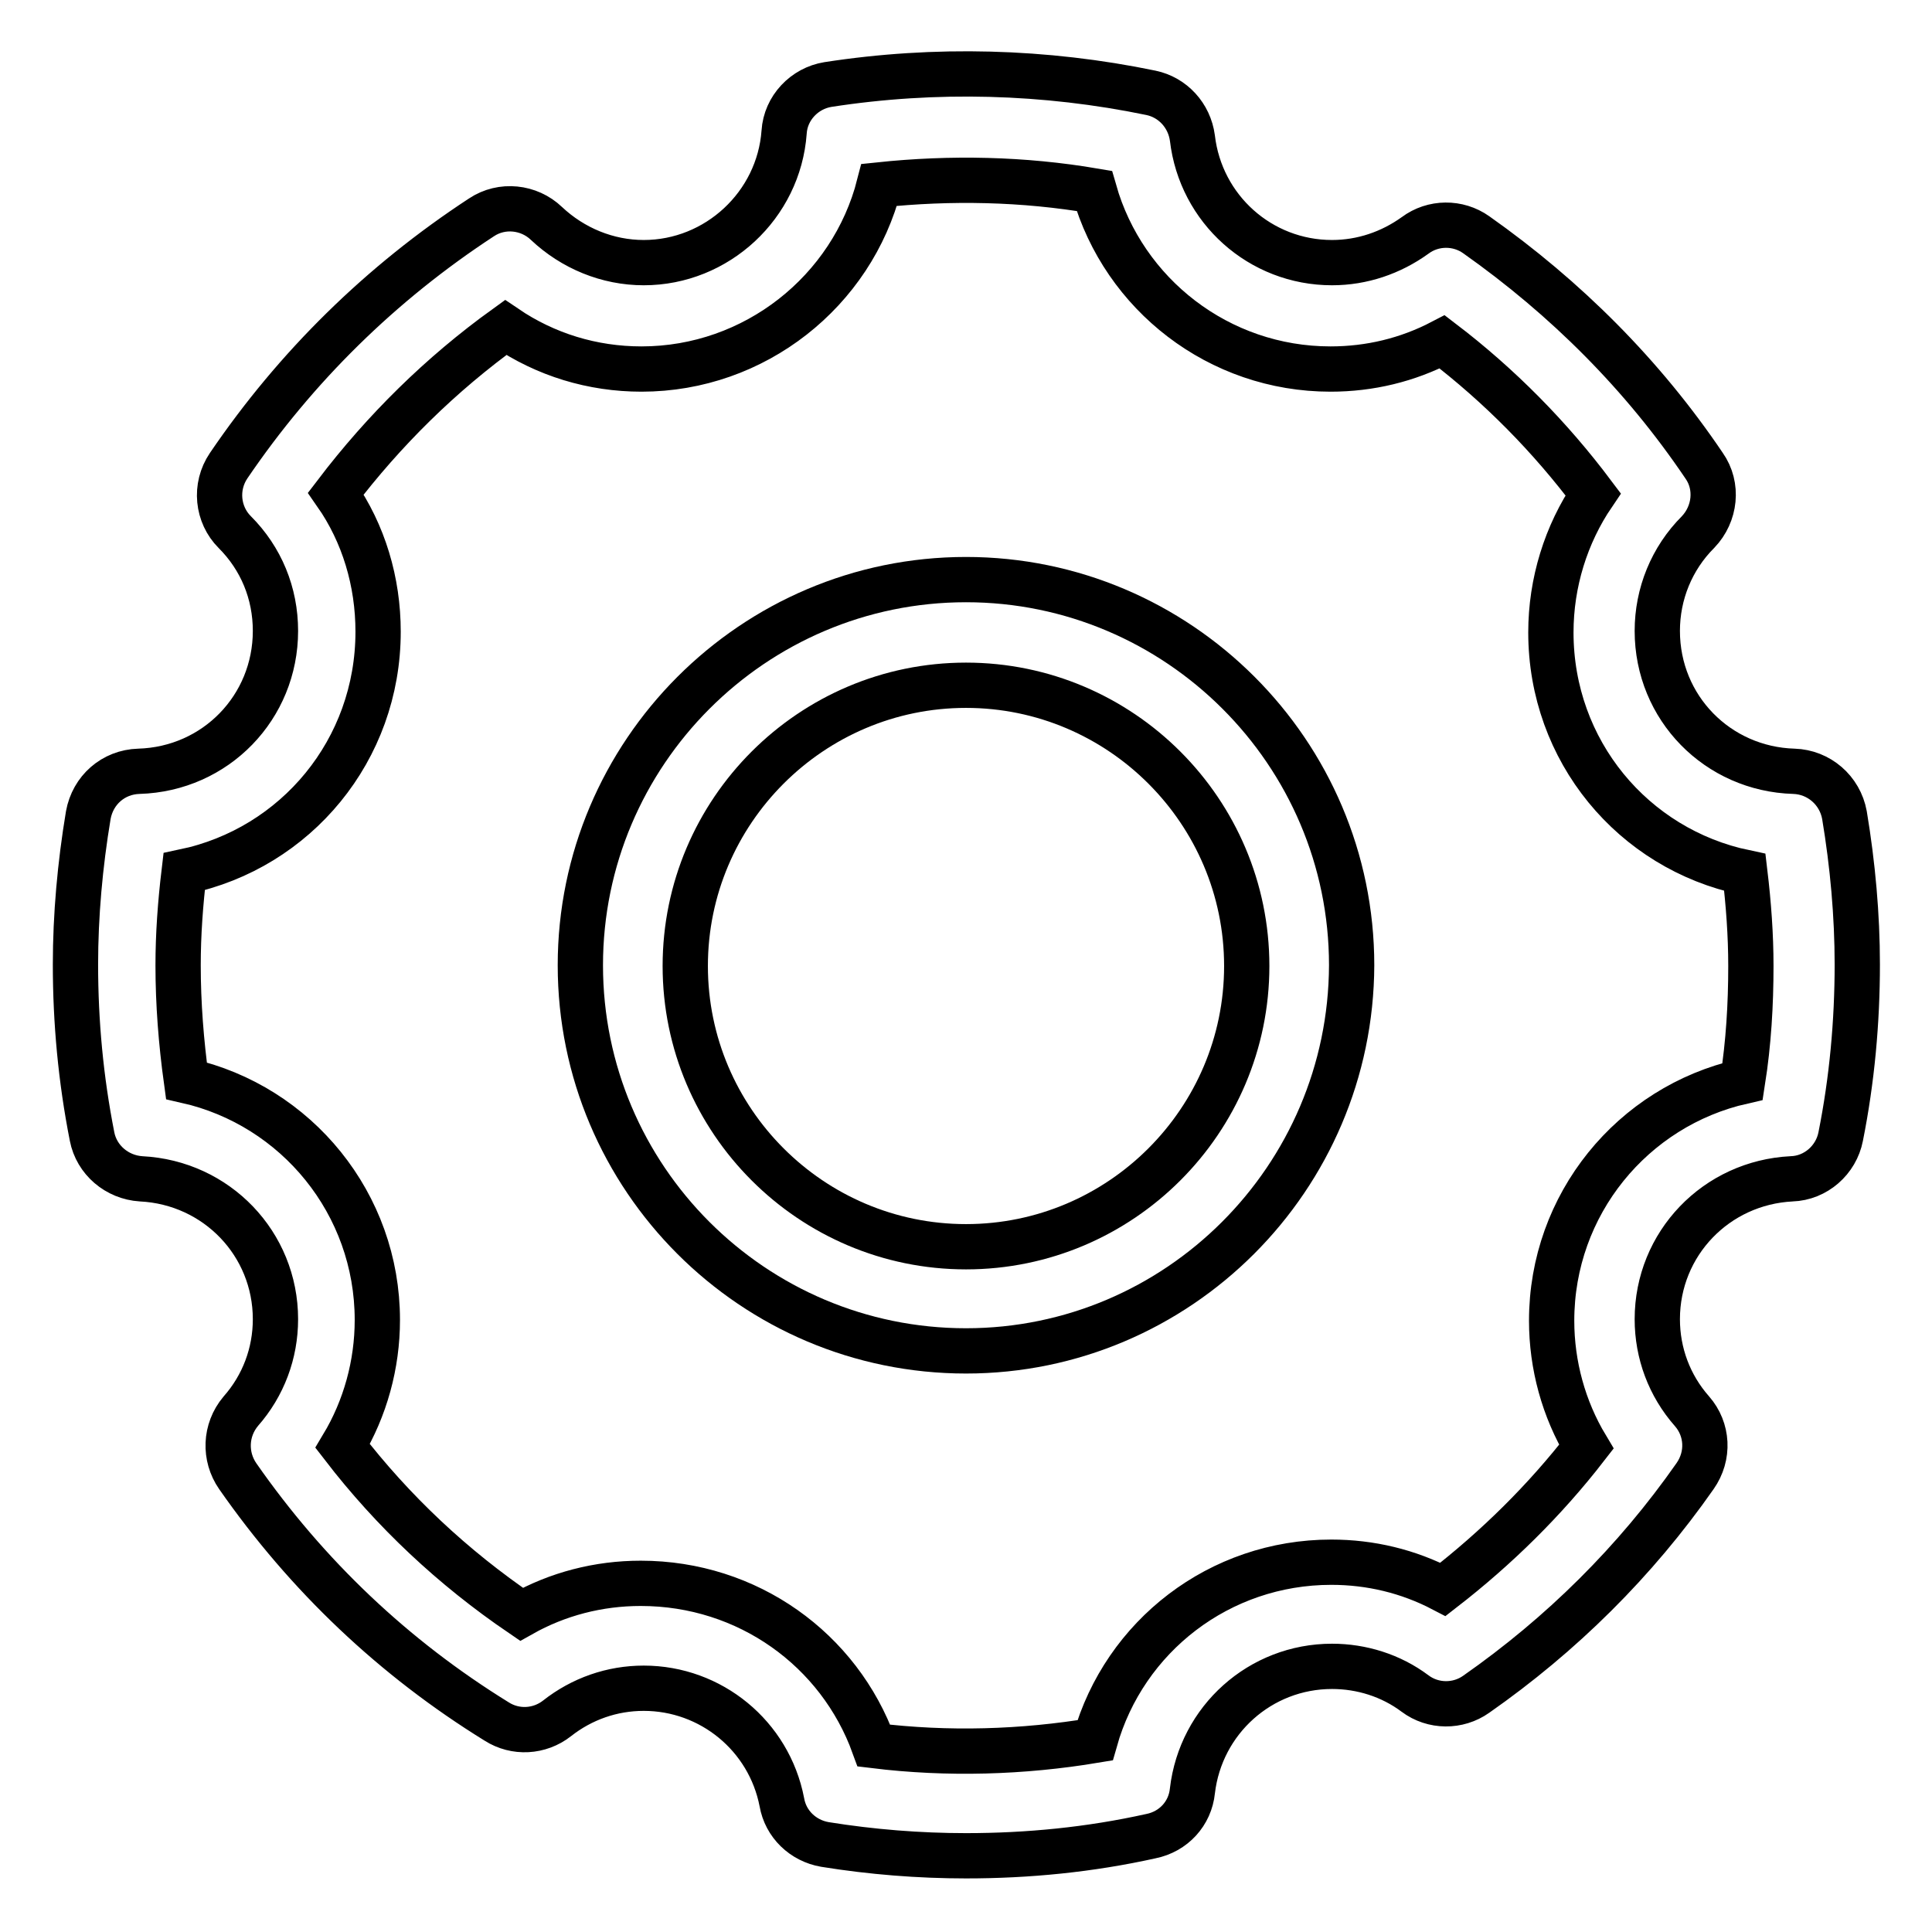 <?xml version="1.0" encoding="utf-8"?>
<!-- Svg Vector Icons : http://www.onlinewebfonts.com/icon -->
<!DOCTYPE svg PUBLIC "-//W3C//DTD SVG 1.1//EN" "http://www.w3.org/Graphics/SVG/1.1/DTD/svg11.dtd">
<svg version="1.1" xmlns="http://www.w3.org/2000/svg" xmlns:xlink="http://www.w3.org/1999/xlink" x="0px" y="0px" viewBox="0 0 256 256" enable-background="new 0 0 256 256" xml:space="preserve">
<g> <path stroke-width="6" fill-opacity="0" stroke="#000000"  d="M128,245.9c-6.2,0-12.5-0.5-18.7-1.5c-2.9-0.5-5.2-2.7-5.7-5.6c-1.7-8.8-9.4-15.1-18.3-15.1 c-4.2,0-8.2,1.4-11.5,4c-2.3,1.8-5.5,2-8,0.4c-13.6-8.4-25.1-19.3-34.3-32.5c-1.8-2.6-1.7-6.1,0.4-8.6c3-3.4,4.6-7.7,4.6-12.2 c0-10-7.8-18.1-17.8-18.6c-3.2-0.2-5.9-2.5-6.5-5.6c-1.5-7.6-2.2-15.2-2.2-22.8c0-6.5,0.6-13.2,1.7-19.8c0.6-3.3,3.3-5.7,6.7-5.8 c10.2-0.3,18.1-8.5,18.1-18.6c0-5-1.9-9.6-5.4-13.1c-2.3-2.3-2.7-6-0.8-8.8c8.9-13.1,20.2-24.2,33.5-32.9c2.7-1.8,6.3-1.4,8.6,0.8 c3.5,3.3,8.1,5.2,12.9,5.2c9.7,0,17.9-7.6,18.6-17.3c0.2-3.2,2.7-5.8,5.8-6.3c14.2-2.2,28.8-1.8,42.8,1.1c2.9,0.6,5.1,3,5.5,6 c1.1,9.4,9,16.5,18.5,16.5c4,0,7.8-1.3,11-3.6c2.4-1.8,5.7-1.8,8.1-0.1c11.9,8.4,22.1,18.6,30.2,30.6c1.9,2.7,1.5,6.4-0.8,8.8 c-3.5,3.5-5.4,8.2-5.4,13.1c0,10.2,8,18.3,18.1,18.6c3.3,0.1,6.1,2.5,6.7,5.8c1.1,6.6,1.7,13.3,1.7,19.8c0,7.6-0.7,15.3-2.2,22.8 c-0.6,3.1-3.3,5.5-6.5,5.6c-10,0.5-17.8,8.6-17.8,18.6c0,4.5,1.6,8.8,4.6,12.2c2.1,2.4,2.3,5.9,0.4,8.6c-7.9,11.3-17.7,21-29,28.9 c-2.4,1.7-5.7,1.7-8.1-0.1c-3.2-2.4-7.1-3.6-11-3.6c-9.5,0-17.4,7.1-18.5,16.5c-0.3,3-2.5,5.4-5.5,6 C144.4,245.1,136.2,245.9,128,245.9L128,245.9z M115.8,231.3c9.8,1.2,19.7,0.9,29.3-0.7c3.9-13.8,16.5-23.6,31.3-23.6 c5.2,0,10.2,1.2,14.8,3.6c7.1-5.5,13.5-11.8,19-18.9c-3-5-4.6-10.8-4.6-16.7c0-15.4,10.7-28.4,25.3-31.7c0.8-5.1,1.1-10.2,1.1-15.3 c0-4.1-0.3-8.2-0.8-12.4c-14.8-3.1-25.7-16.1-25.7-31.8c0-6.6,2-13,5.6-18.3c-5.7-7.6-12.4-14.4-20-20.2c-4.6,2.4-9.6,3.6-14.8,3.6 c-14.8,0-27.4-9.9-31.3-23.6c-9.4-1.6-19-1.8-28.5-0.8c-3.6,14.1-16.5,24.4-31.5,24.4c-6.5,0-12.7-1.9-18-5.5 c-8.6,6.2-16.1,13.6-22.5,22c3.7,5.3,5.6,11.7,5.6,18.3c0,15.7-10.9,28.7-25.7,31.8c-0.5,4.2-0.8,8.3-0.8,12.4 c0,5.1,0.4,10.2,1.1,15.3c14.6,3.3,25.3,16.3,25.3,31.7c0,5.9-1.6,11.7-4.6,16.7c6.7,8.7,14.6,16.1,23.7,22.3 c4.8-2.7,10.2-4.1,15.8-4.1C99.1,209.8,111.2,218.6,115.8,231.3z"/> <path stroke-width="6" fill-opacity="0" stroke="#000000"  d="M128,179c-28.2,0-51.1-22.9-51.1-51.1c0-28.1,22.9-51.1,51.1-51.1c28.1,0,51.1,22.9,51.1,51.1 C179,156.1,156.1,179,128,179z M128,90.8c-20.5,0-37.2,16.7-37.2,37.2c0,20.5,16.7,37.2,37.2,37.2c20.5,0,37.2-16.7,37.2-37.2 C165.2,107.5,148.5,90.8,128,90.8z"/></g>
</svg>